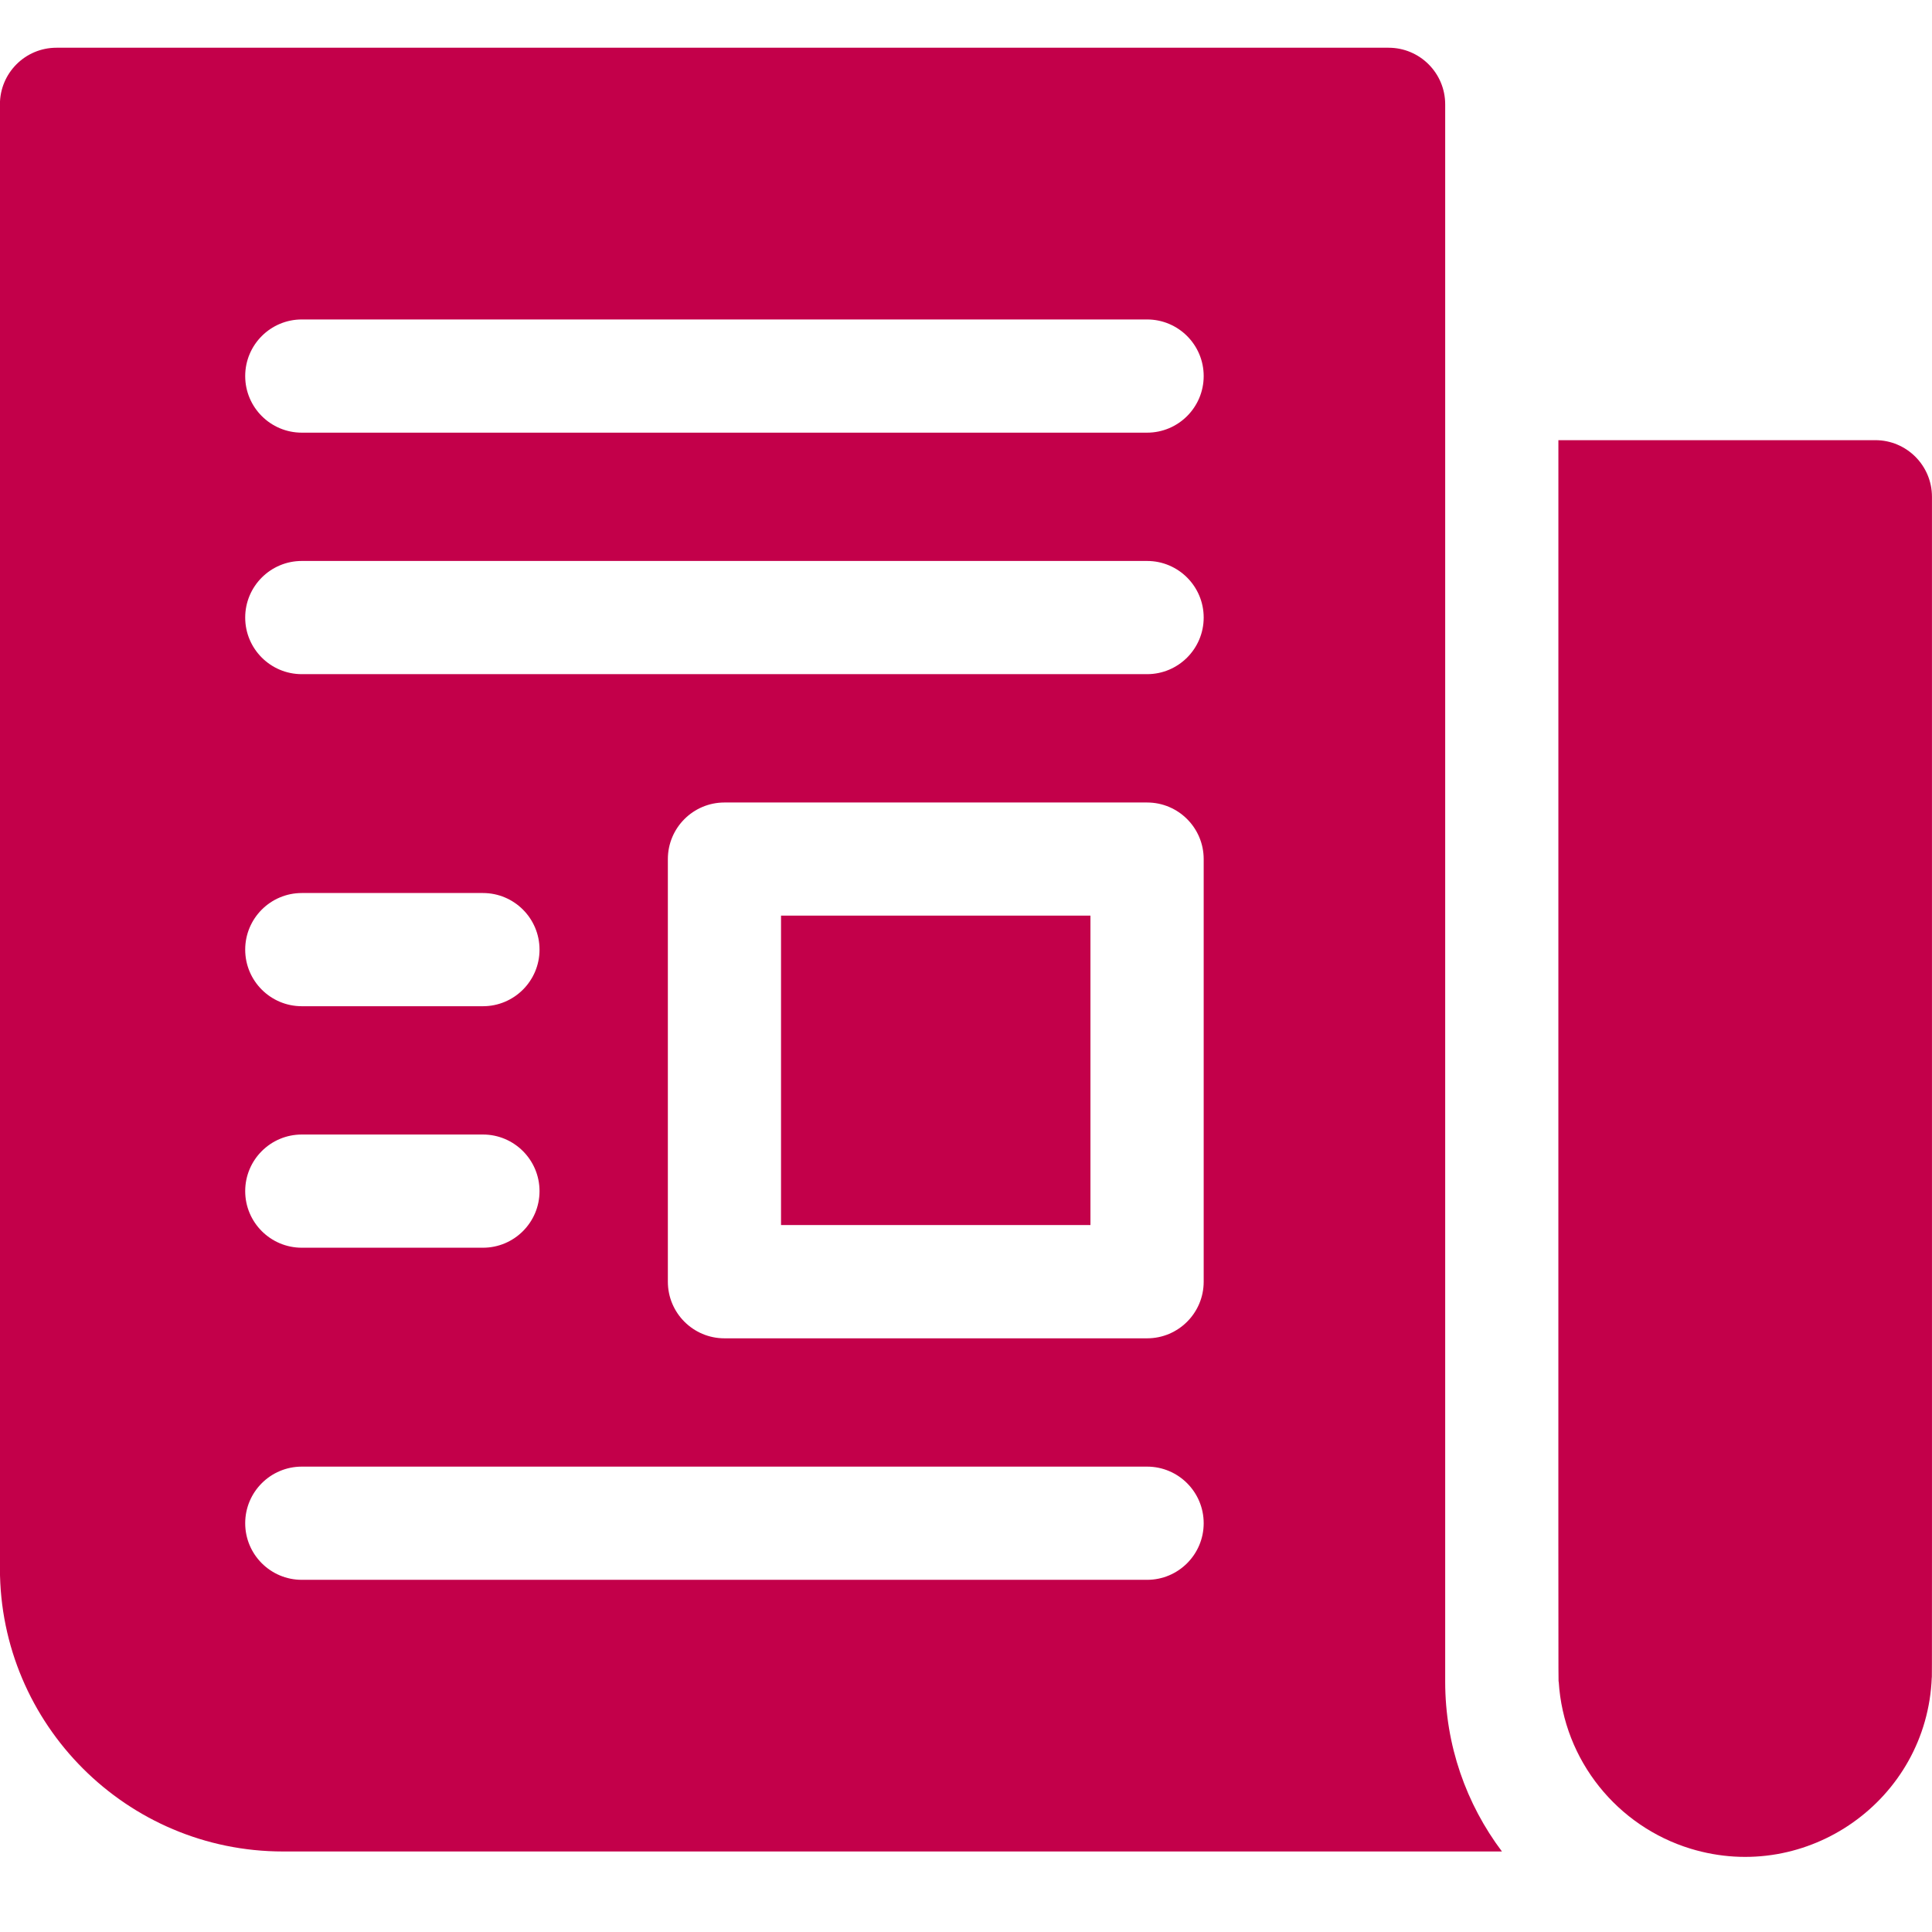 <?xml version="1.0" encoding="UTF-8"?><svg id="Ebene_1" xmlns="http://www.w3.org/2000/svg" viewBox="0 0 512 512"><defs><style>.cls-1{fill:#c3004a;}</style></defs><path class="cls-1" d="M382.99,445.66V27.65c0-8.28-6.72-15-15-15H14.98C6.69,12.64-.02,19.36-.02,27.65V415.66c0,41.36,33.65,75,75,75H398.03c-9.44-12.55-15.04-28.13-15.04-45ZM79.98,300.66h48c8.28,0,15,6.72,15,15s-6.72,15-15,15h-48c-8.28,0-15-6.72-15-15s6.72-15,15-15Zm-15-49c0-8.28,6.72-15,15-15h48c8.28,0,15,6.72,15,15s-6.72,15-15,15h-48c-8.28,0-15-6.72-15-15Zm239.01,167.01H79.98c-8.28,0-15-6.72-15-15s6.72-15,15-15h224.01c8.28,0,15,6.72,15,15s-6.72,15-15,15Zm15-79c0,8.28-6.72,15-15,15h-112c-8.28,0-15-6.72-15-15v-112c0-8.28,6.72-15,15-15h112c8.28,0,15,6.72,15,15v112Zm-15-161.01H79.98c-8.28,0-15-6.72-15-15s6.72-15,15-15h224.01c8.28,0,15,6.72,15,15s-6.72,15-15,15Zm0-64H79.98c-8.28,0-15-6.72-15-15s6.72-15,15-15h224.01c8.28,0,15,6.72,15,15s-6.72,15-15,15Z"/><path class="cls-1" d="M206.98,242.65h82v82h-82v-82Z"/><path class="cls-1" d="M496.99,116.65h-84c0,339.91-.05,329.02,.09,329.02,1.29,20.94,15.61,38.35,34.94,44.25,30.93,9.44,62.64-12.94,63.92-45.35,.08,0,.05,7.49,.05-312.92,0-8.28-6.72-15-15-15h0Z"/></svg>